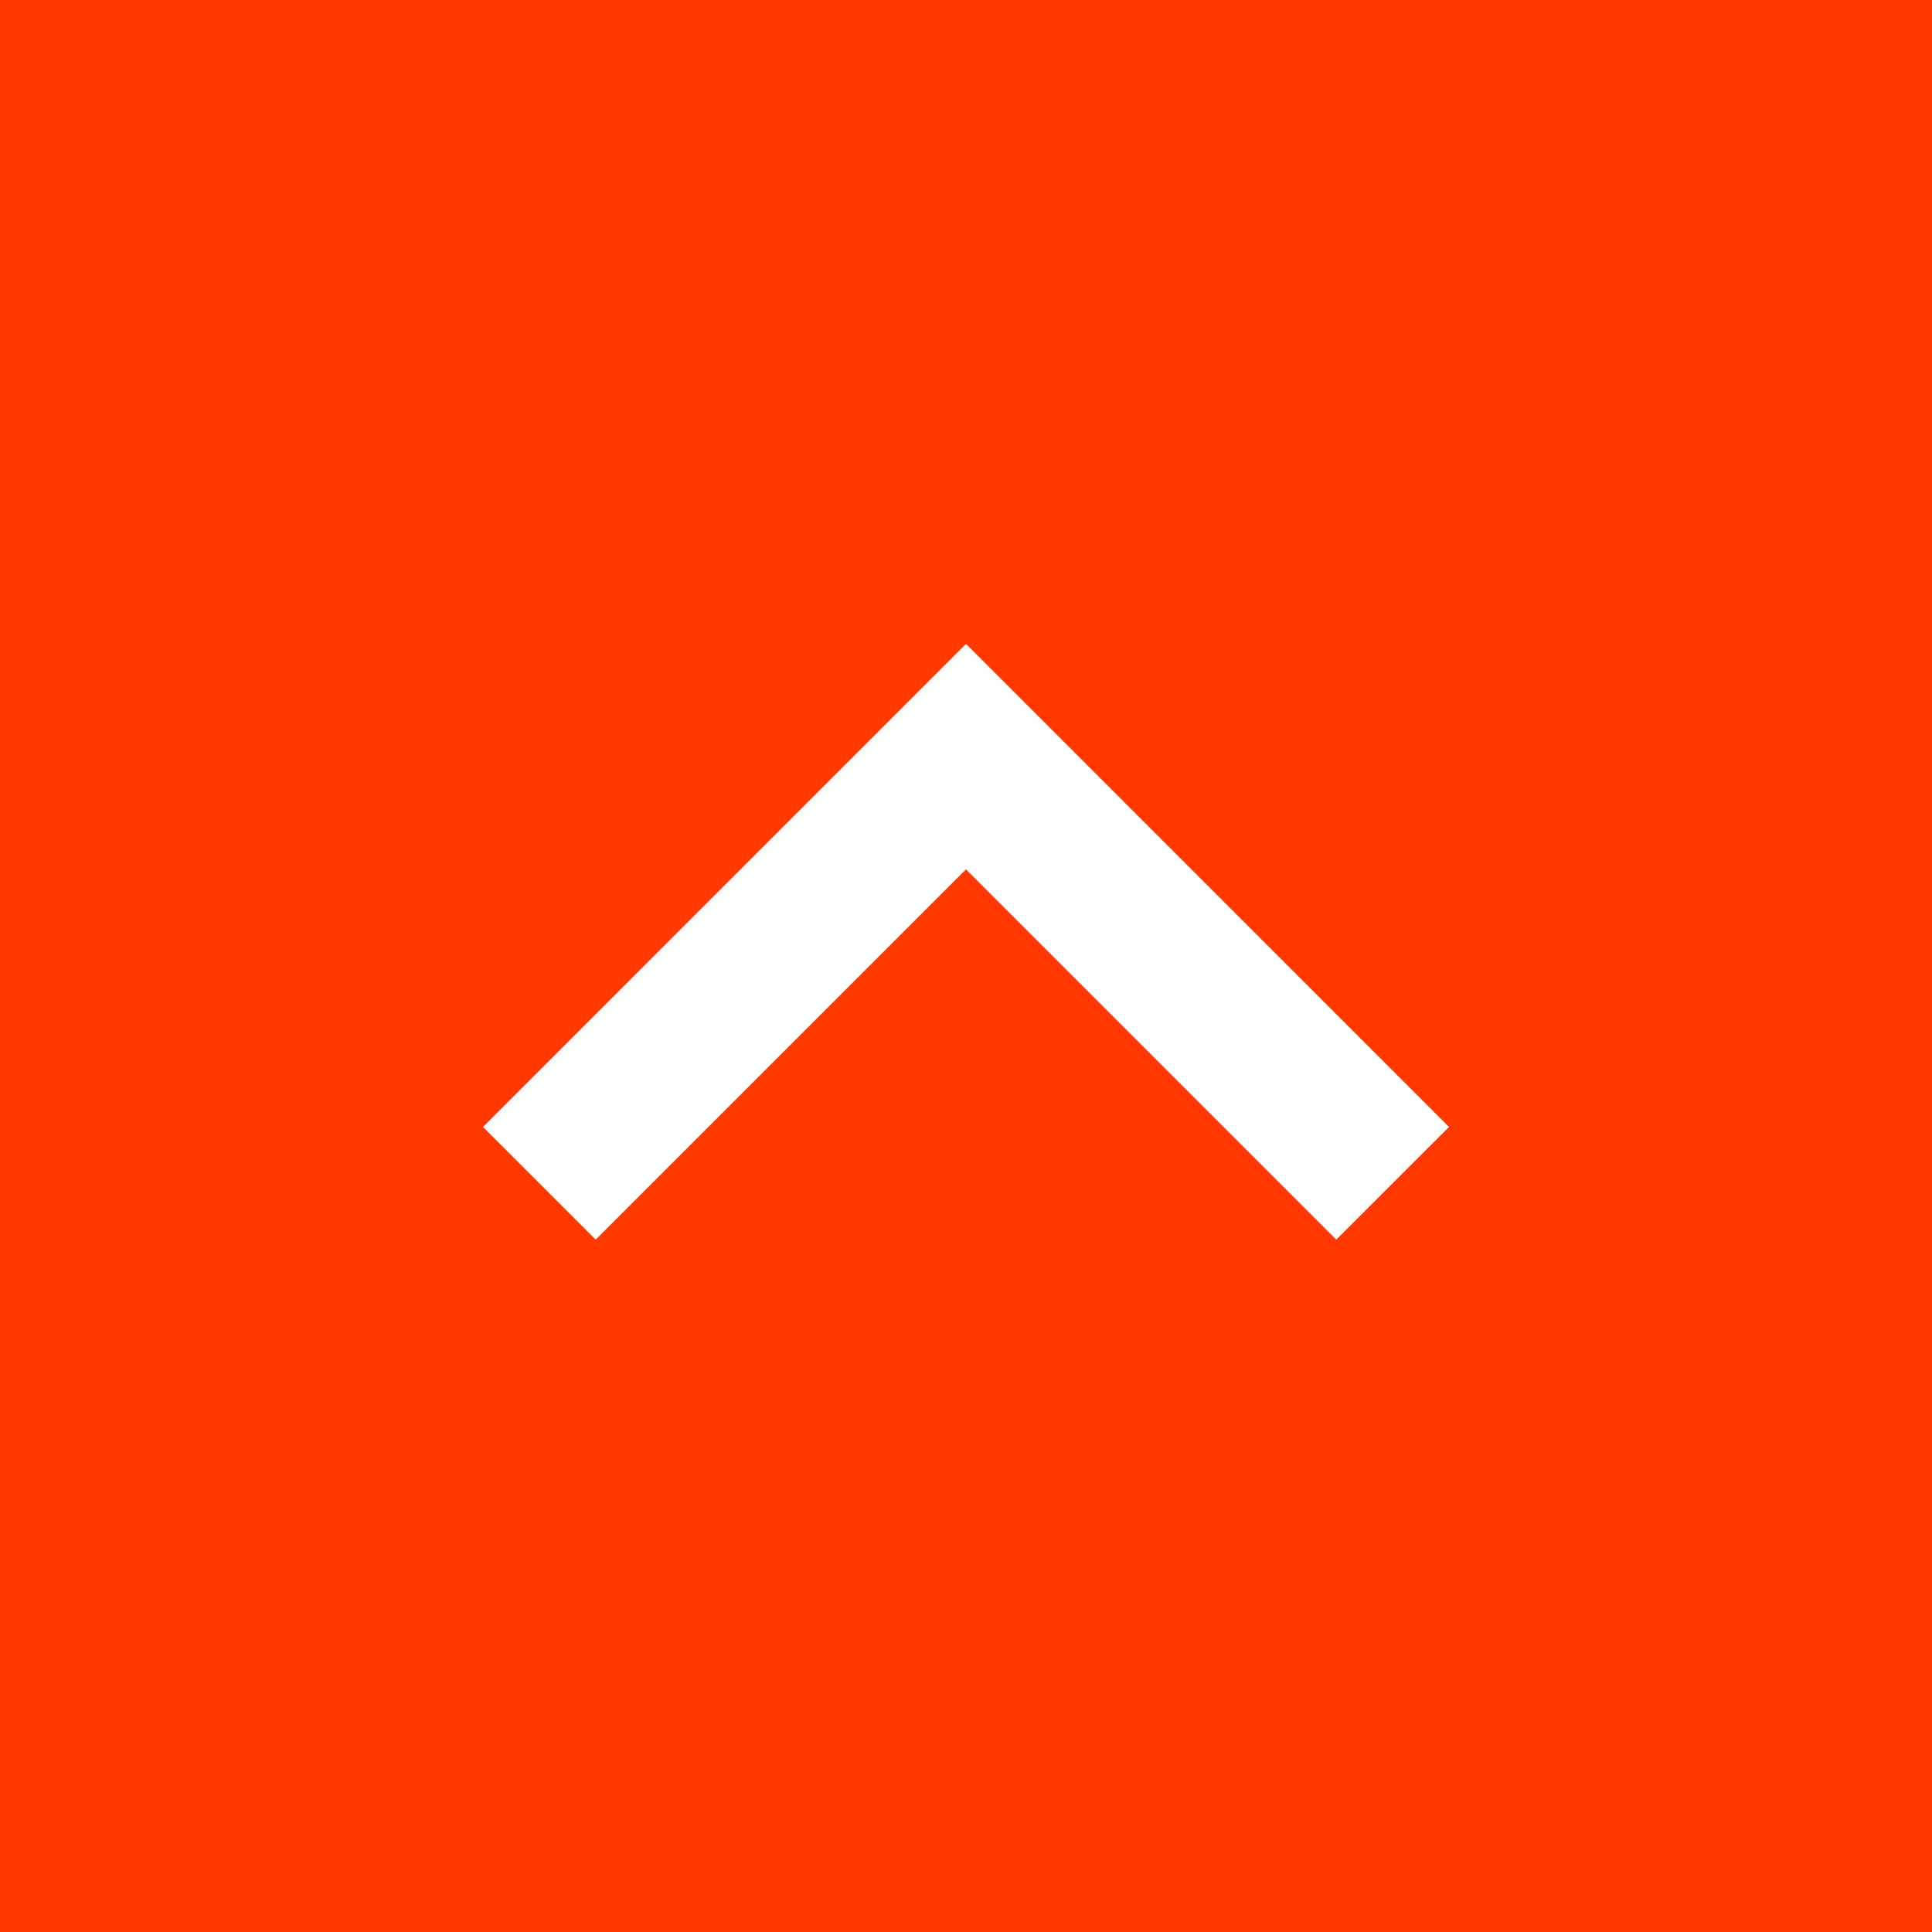 <svg width="32" height="32" viewBox="0 0 32 32" fill="none" xmlns="http://www.w3.org/2000/svg">
<rect x="0" y="0" width="32" height="32" fill="#333333" stroke="none"/>
<rect width="32" height="32" transform="matrix(0 -1 1 0 0 32)" fill="#FF3900"/>
<path d="M9.867 20.532L8 18.666L16 10.665L24 18.666L22.133 20.532L16 14.399L9.867 20.532Z" fill="white"/>
</svg>
